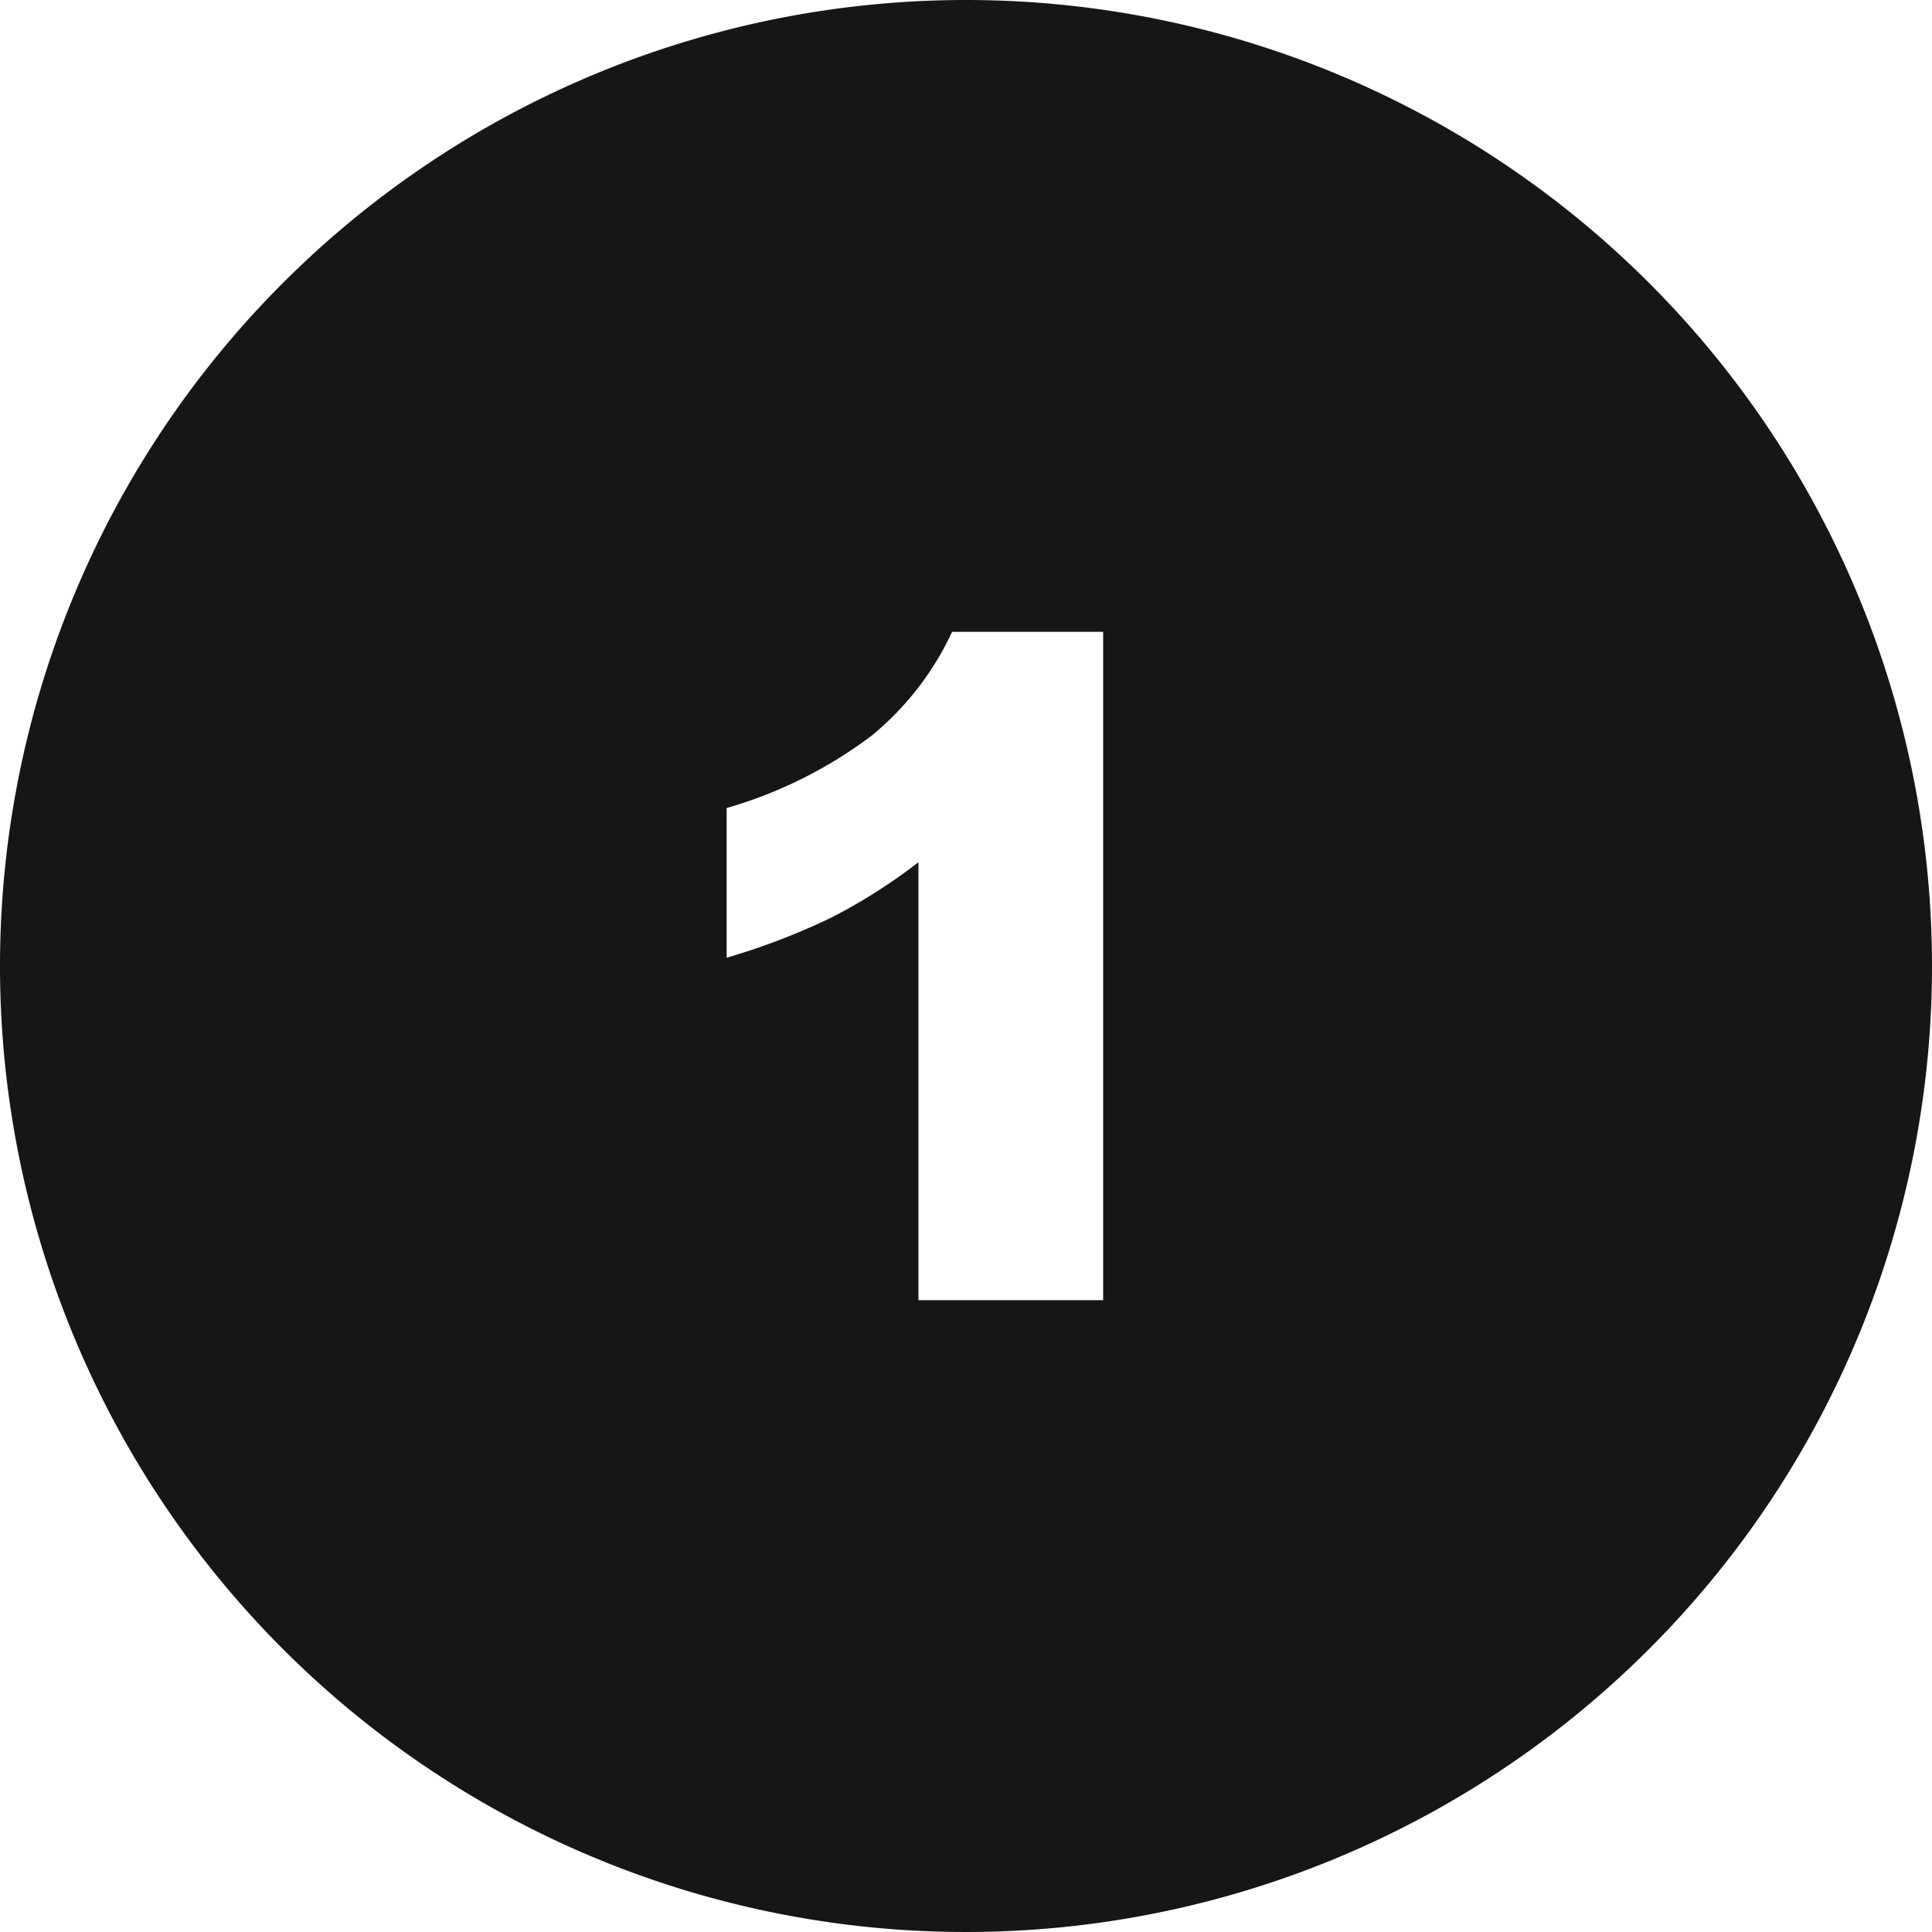 <svg id="グループ_59" data-name="グループ 59" xmlns="http://www.w3.org/2000/svg" xmlns:xlink="http://www.w3.org/1999/xlink" width="75.58" height="75.58" viewBox="0 0 75.58 75.58">
  <defs>
    <clipPath id="clip-path">
      <rect id="長方形_130" data-name="長方形 130" width="75.58" height="75.58" transform="translate(0 0)" fill="none"/>
    </clipPath>
  </defs>
  <g id="グループ_58" data-name="グループ 58" clip-path="url(#clip-path)">
    <path id="パス_2993" data-name="パス 2993" d="M37.79,0A37.79,37.79,0,1,0,75.58,37.79,37.79,37.79,0,0,0,37.79,0m5.365,50.862H35.93V33.731a21.959,21.959,0,0,1-3.392,2.157,26.492,26.492,0,0,1-4.112,1.578V31.61a17.4,17.4,0,0,0,5.664-2.824,11.519,11.519,0,0,0,3.156-4.068h5.909Z" fill="#161616"/>
  </g>
</svg>
